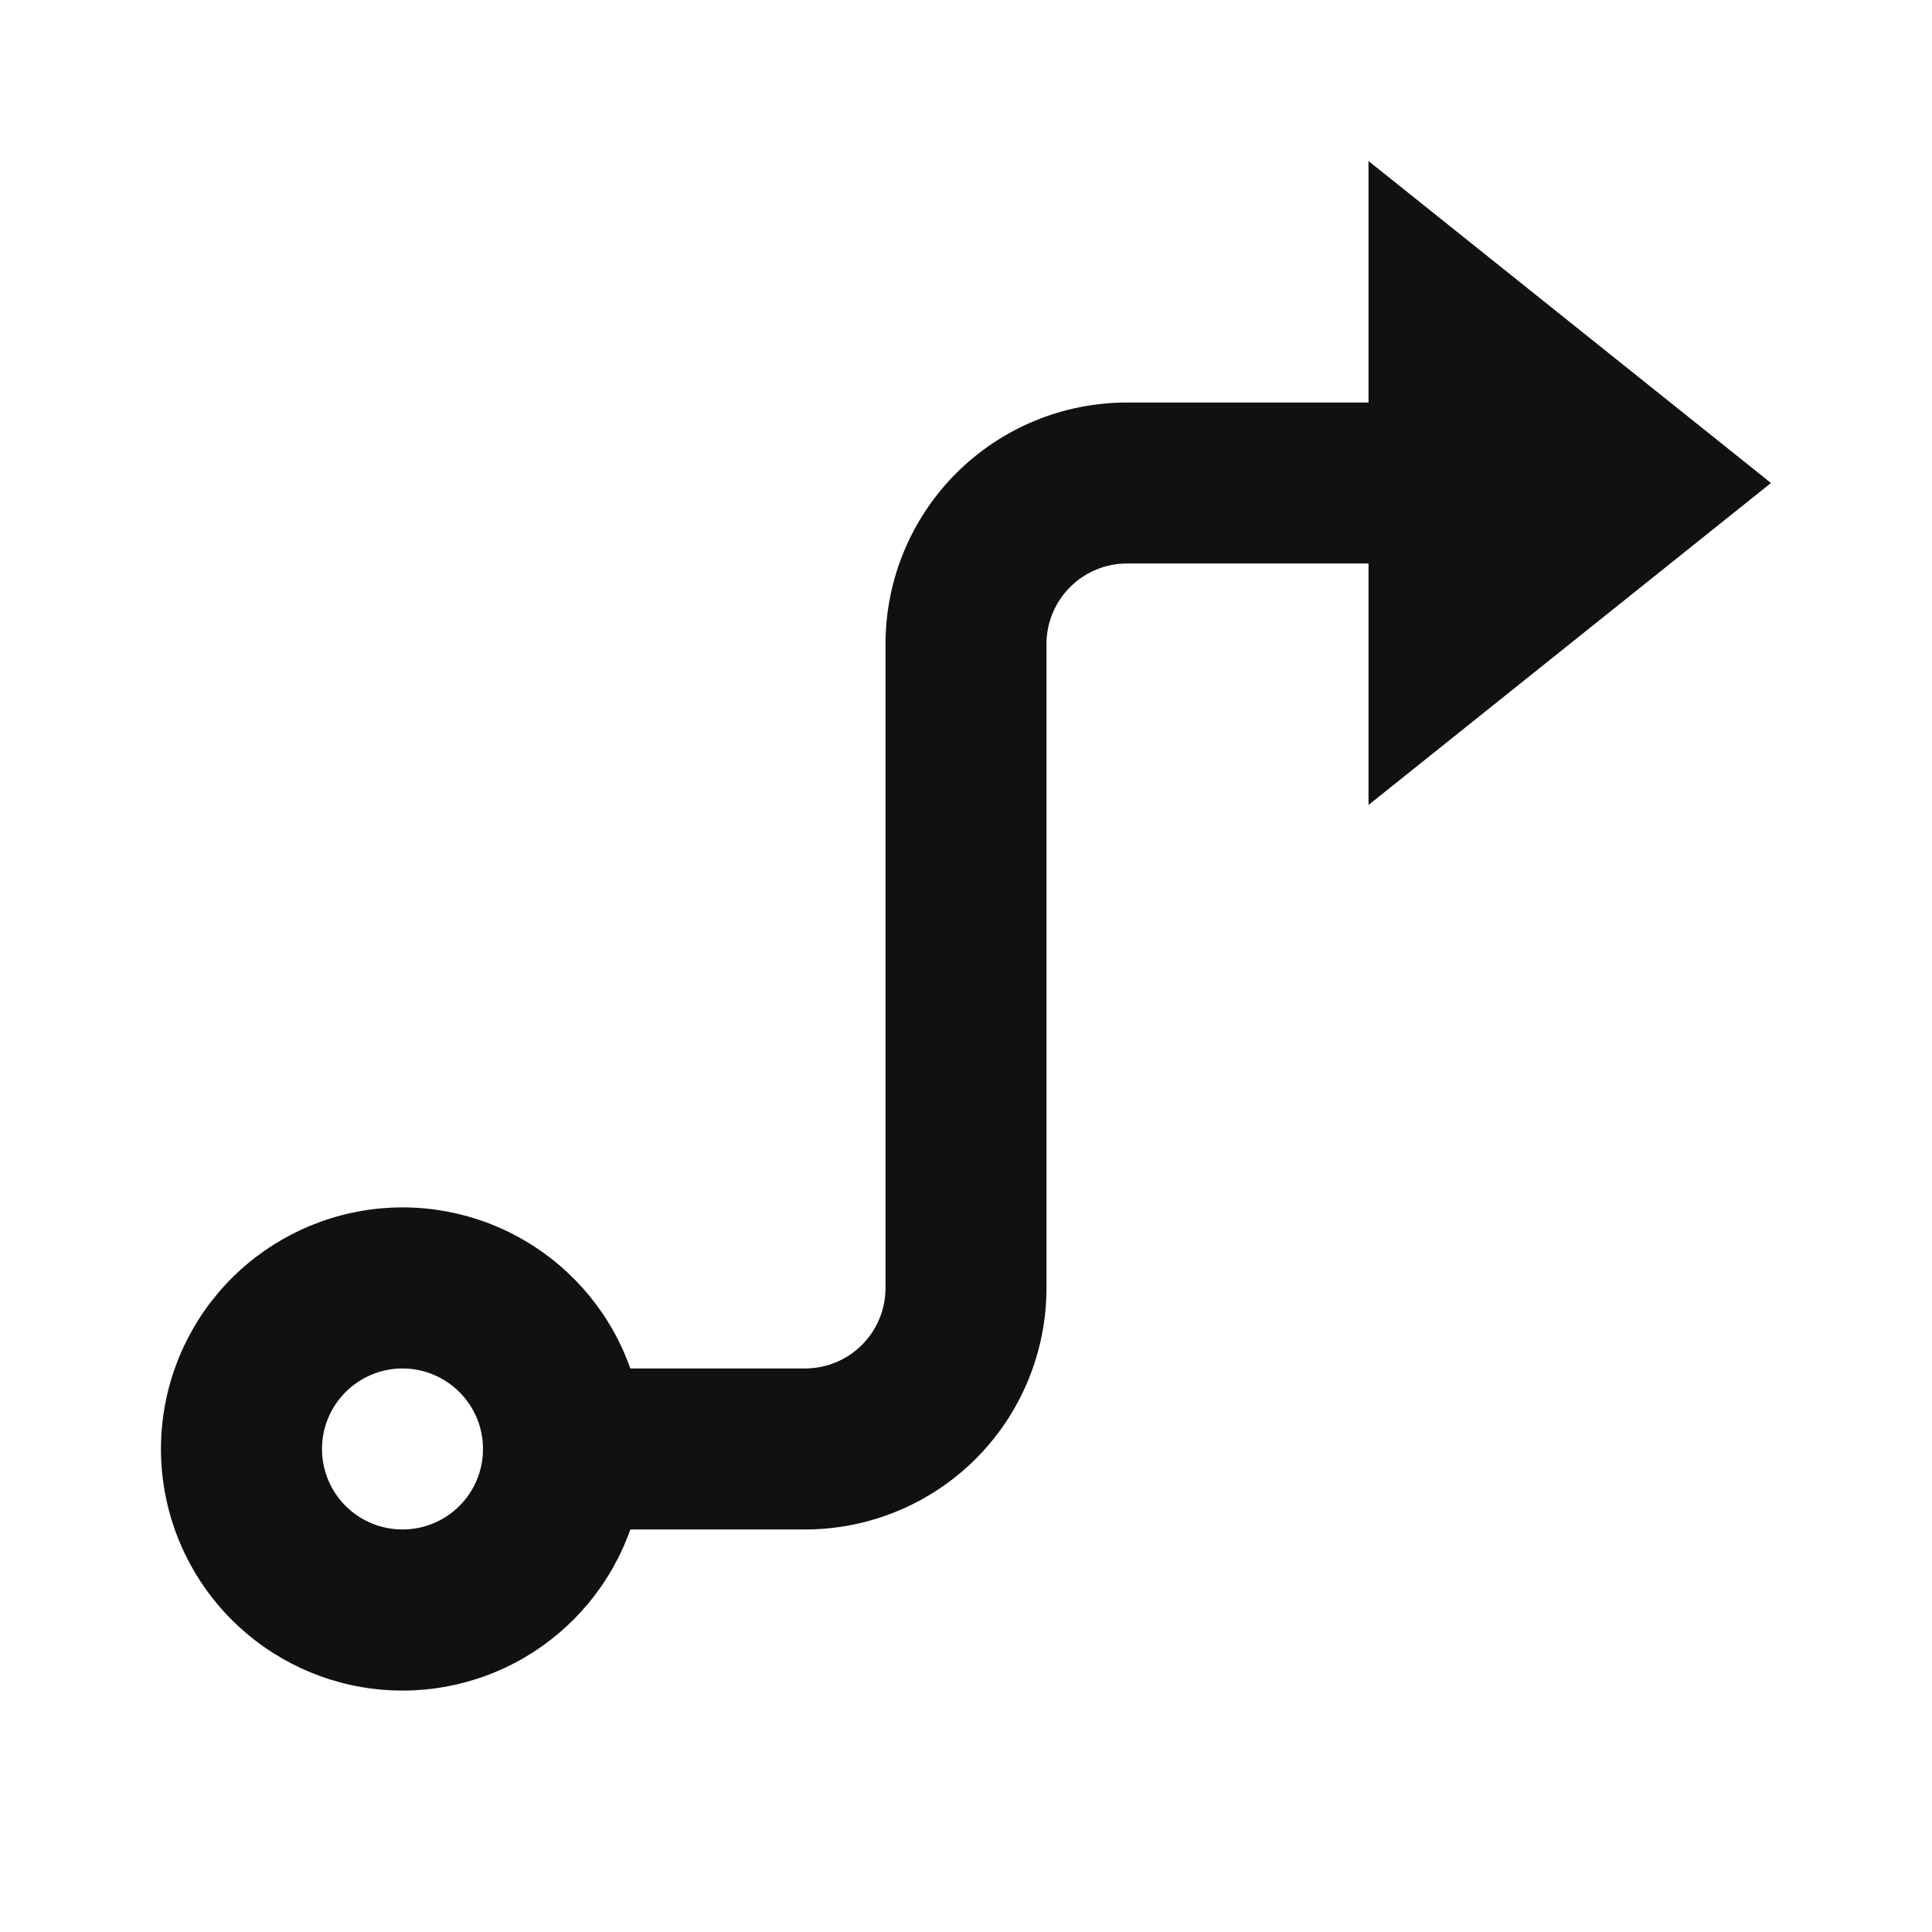 <svg width="32" height="32" viewBox="0 0 32 32" fill="none" xmlns="http://www.w3.org/2000/svg">
<g clip-path="url(#clip0_1_1225)">
<path d="M17.333 10.666V21.333C17.333 22.394 16.912 23.412 16.162 24.162C15.412 24.912 14.394 25.333 13.333 25.333H10.44C10.126 26.223 9.506 26.973 8.692 27.451C7.878 27.929 6.921 28.103 5.991 27.944C5.061 27.784 4.217 27.301 3.608 26.579C3 25.857 2.666 24.944 2.666 24C2.666 23.056 3 22.142 3.608 21.421C4.217 20.699 5.061 20.216 5.991 20.056C6.921 19.896 7.878 20.071 8.692 20.549C9.506 21.026 10.126 21.776 10.44 22.666H13.333C13.687 22.666 14.026 22.526 14.276 22.276C14.526 22.026 14.667 21.687 14.667 21.333V10.666C14.667 9.606 15.088 8.588 15.838 7.838C16.588 7.088 17.606 6.667 18.667 6.667H22.667V2.667L29.333 8L22.667 13.333V9.333H18.667C18.313 9.333 17.974 9.474 17.724 9.724C17.474 9.974 17.333 10.313 17.333 10.666ZM6.667 25.333C7.02 25.333 7.359 25.193 7.609 24.943C7.86 24.693 8 24.354 8 24C8 23.646 7.86 23.307 7.609 23.057C7.359 22.807 7.02 22.666 6.667 22.666C6.313 22.666 5.974 22.807 5.724 23.057C5.474 23.307 5.333 23.646 5.333 24C5.333 24.354 5.474 24.693 5.724 24.943C5.974 25.193 6.313 25.333 6.667 25.333Z" fill="#111111"/>
</g>
<defs>
<clipPath id="clip0_1_1225">
<rect width="32" height="32" fill="white"/>
</clipPath>
</defs>
</svg>

